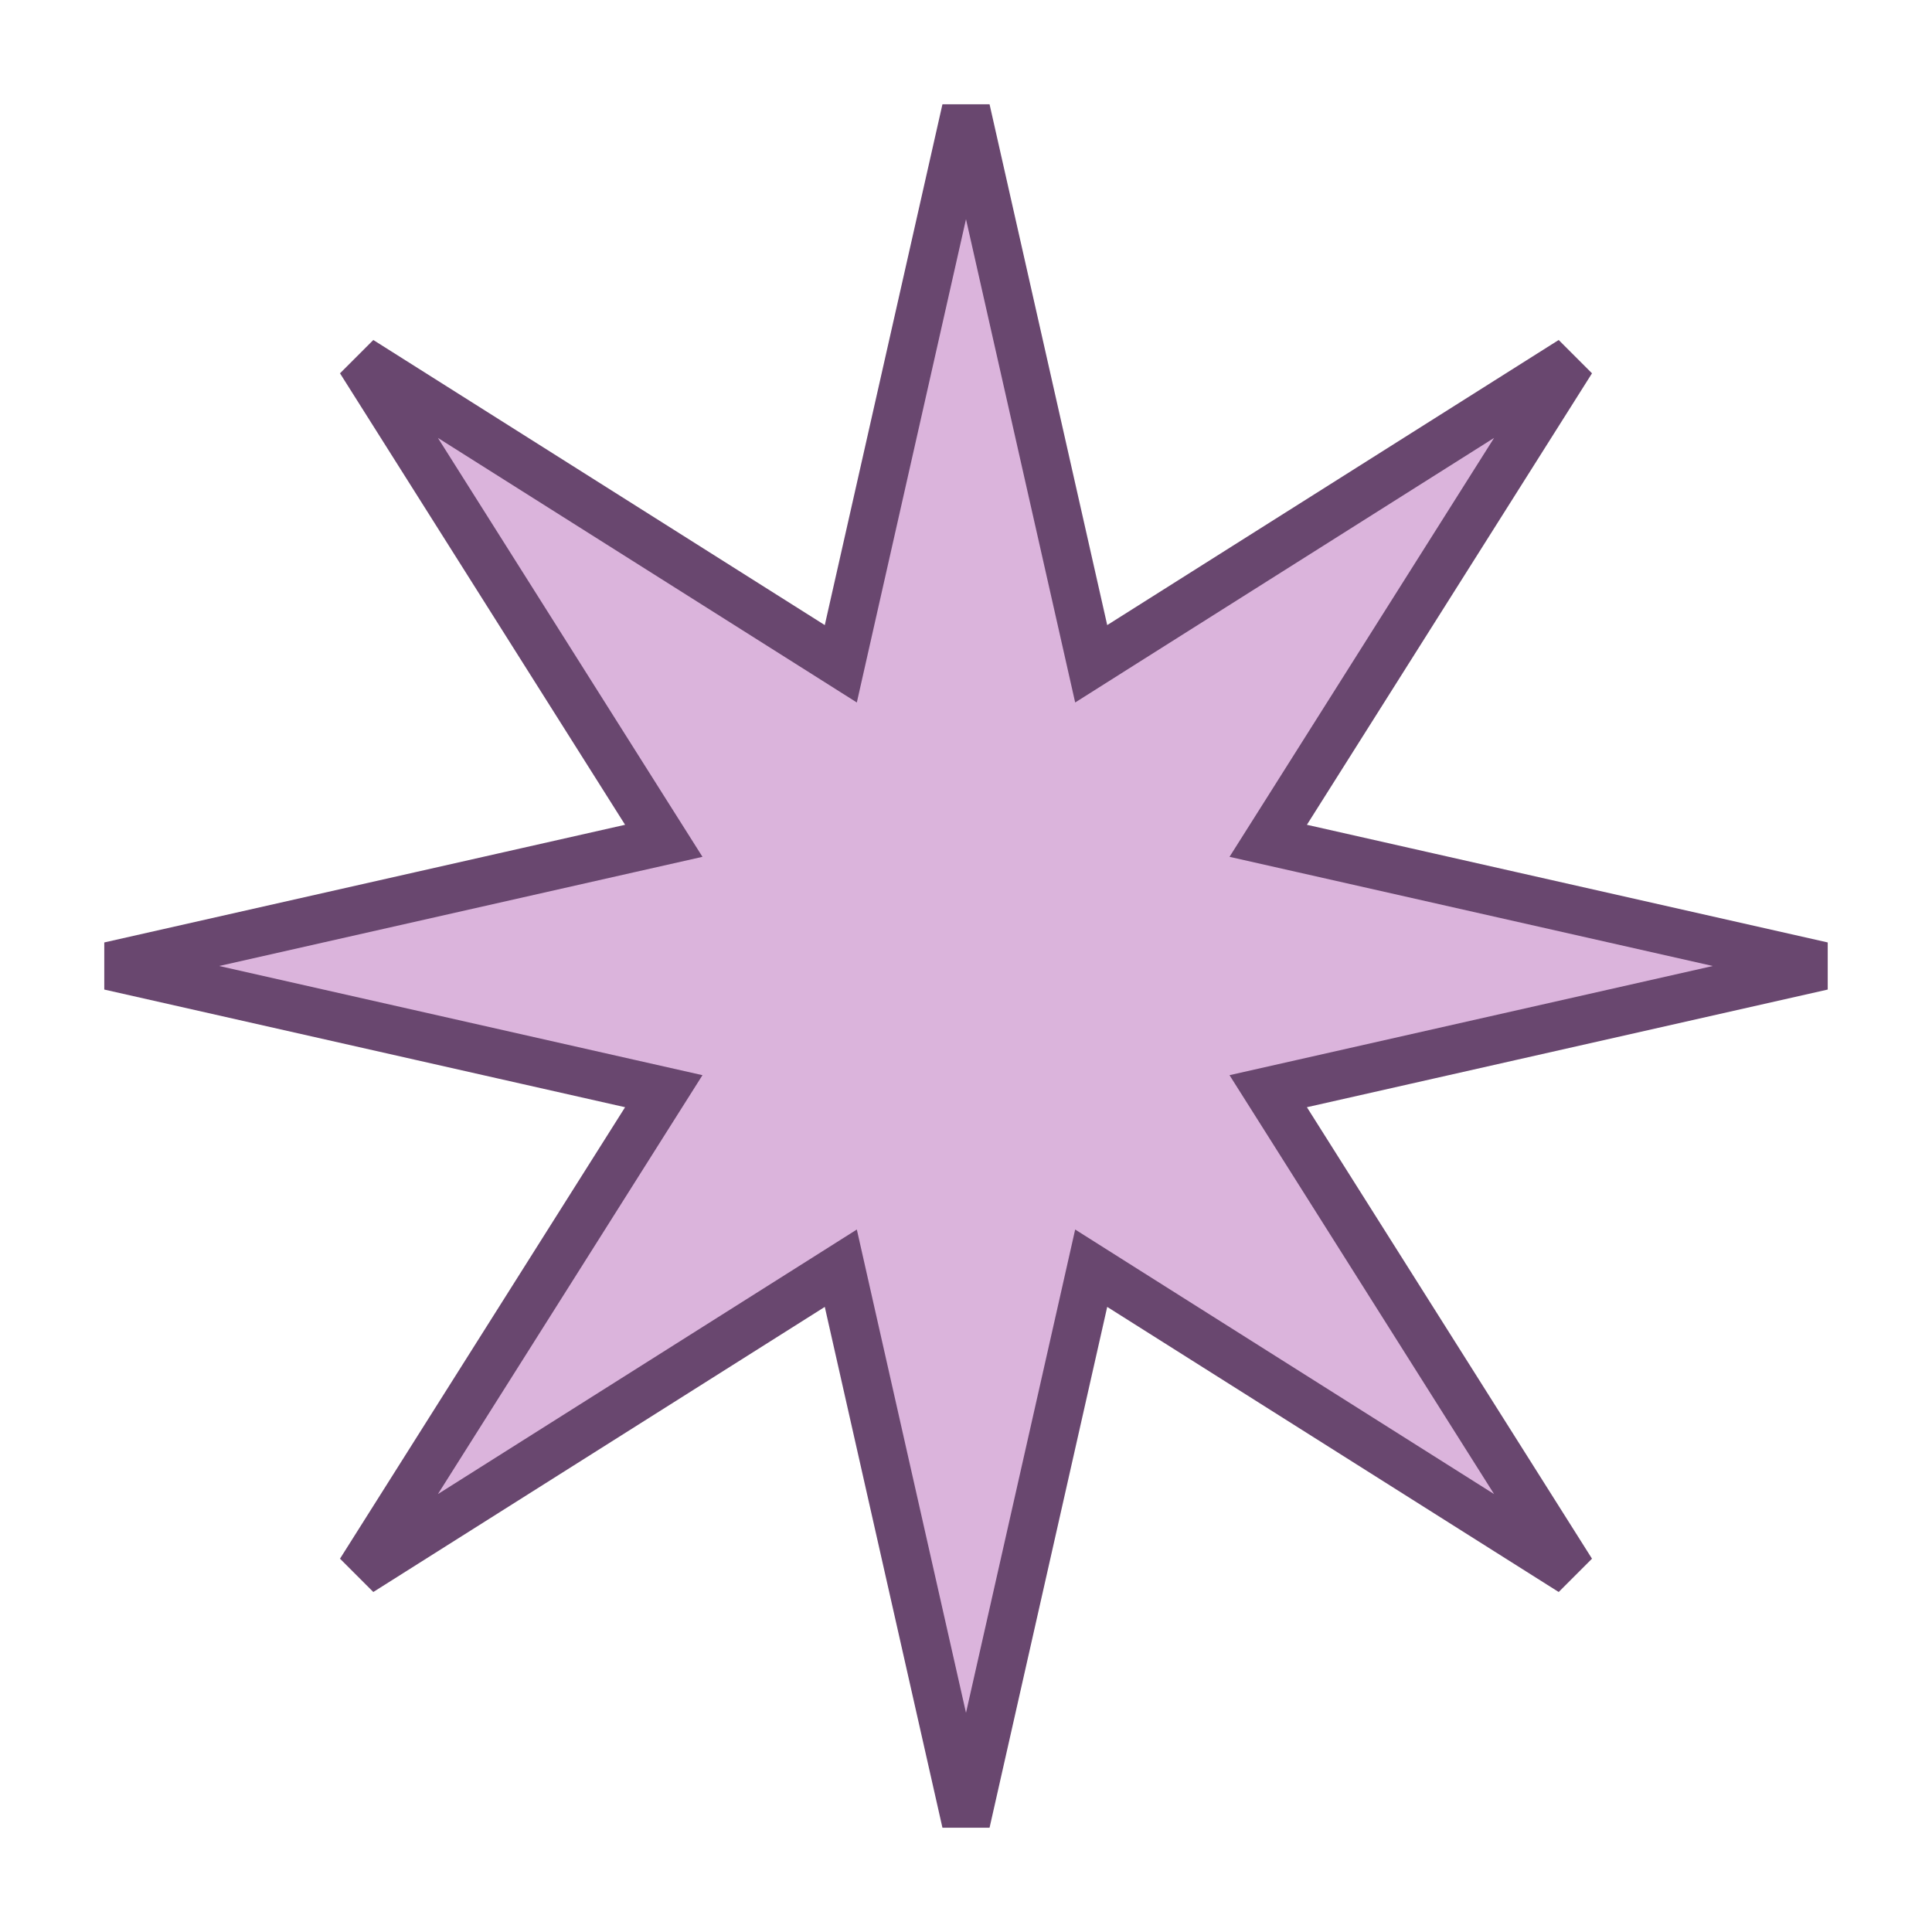 <?xml version="1.0" encoding="UTF-8"?> <svg xmlns="http://www.w3.org/2000/svg" width="40" height="40" viewBox="0 0 40 40" fill="none"> <path d="M22.436 13.052L22.592 13.743L23.19 13.365L32.538 7.462L26.635 16.81L26.257 17.408L26.948 17.564L37.731 20L26.948 22.436L26.257 22.592L26.635 23.19L32.538 32.538L23.19 26.635L22.592 26.257L22.436 26.948L20 37.731L17.564 26.948L17.408 26.257L16.81 26.635L7.462 32.538L13.365 23.19L13.743 22.592L13.052 22.436L2.269 20L13.052 17.564L13.743 17.408L13.365 16.81L7.462 7.462L16.81 13.365L17.408 13.743L17.564 13.052L20 2.269L22.436 13.052Z" fill="#DBB4DC" stroke="#69476F"></path> </svg> 